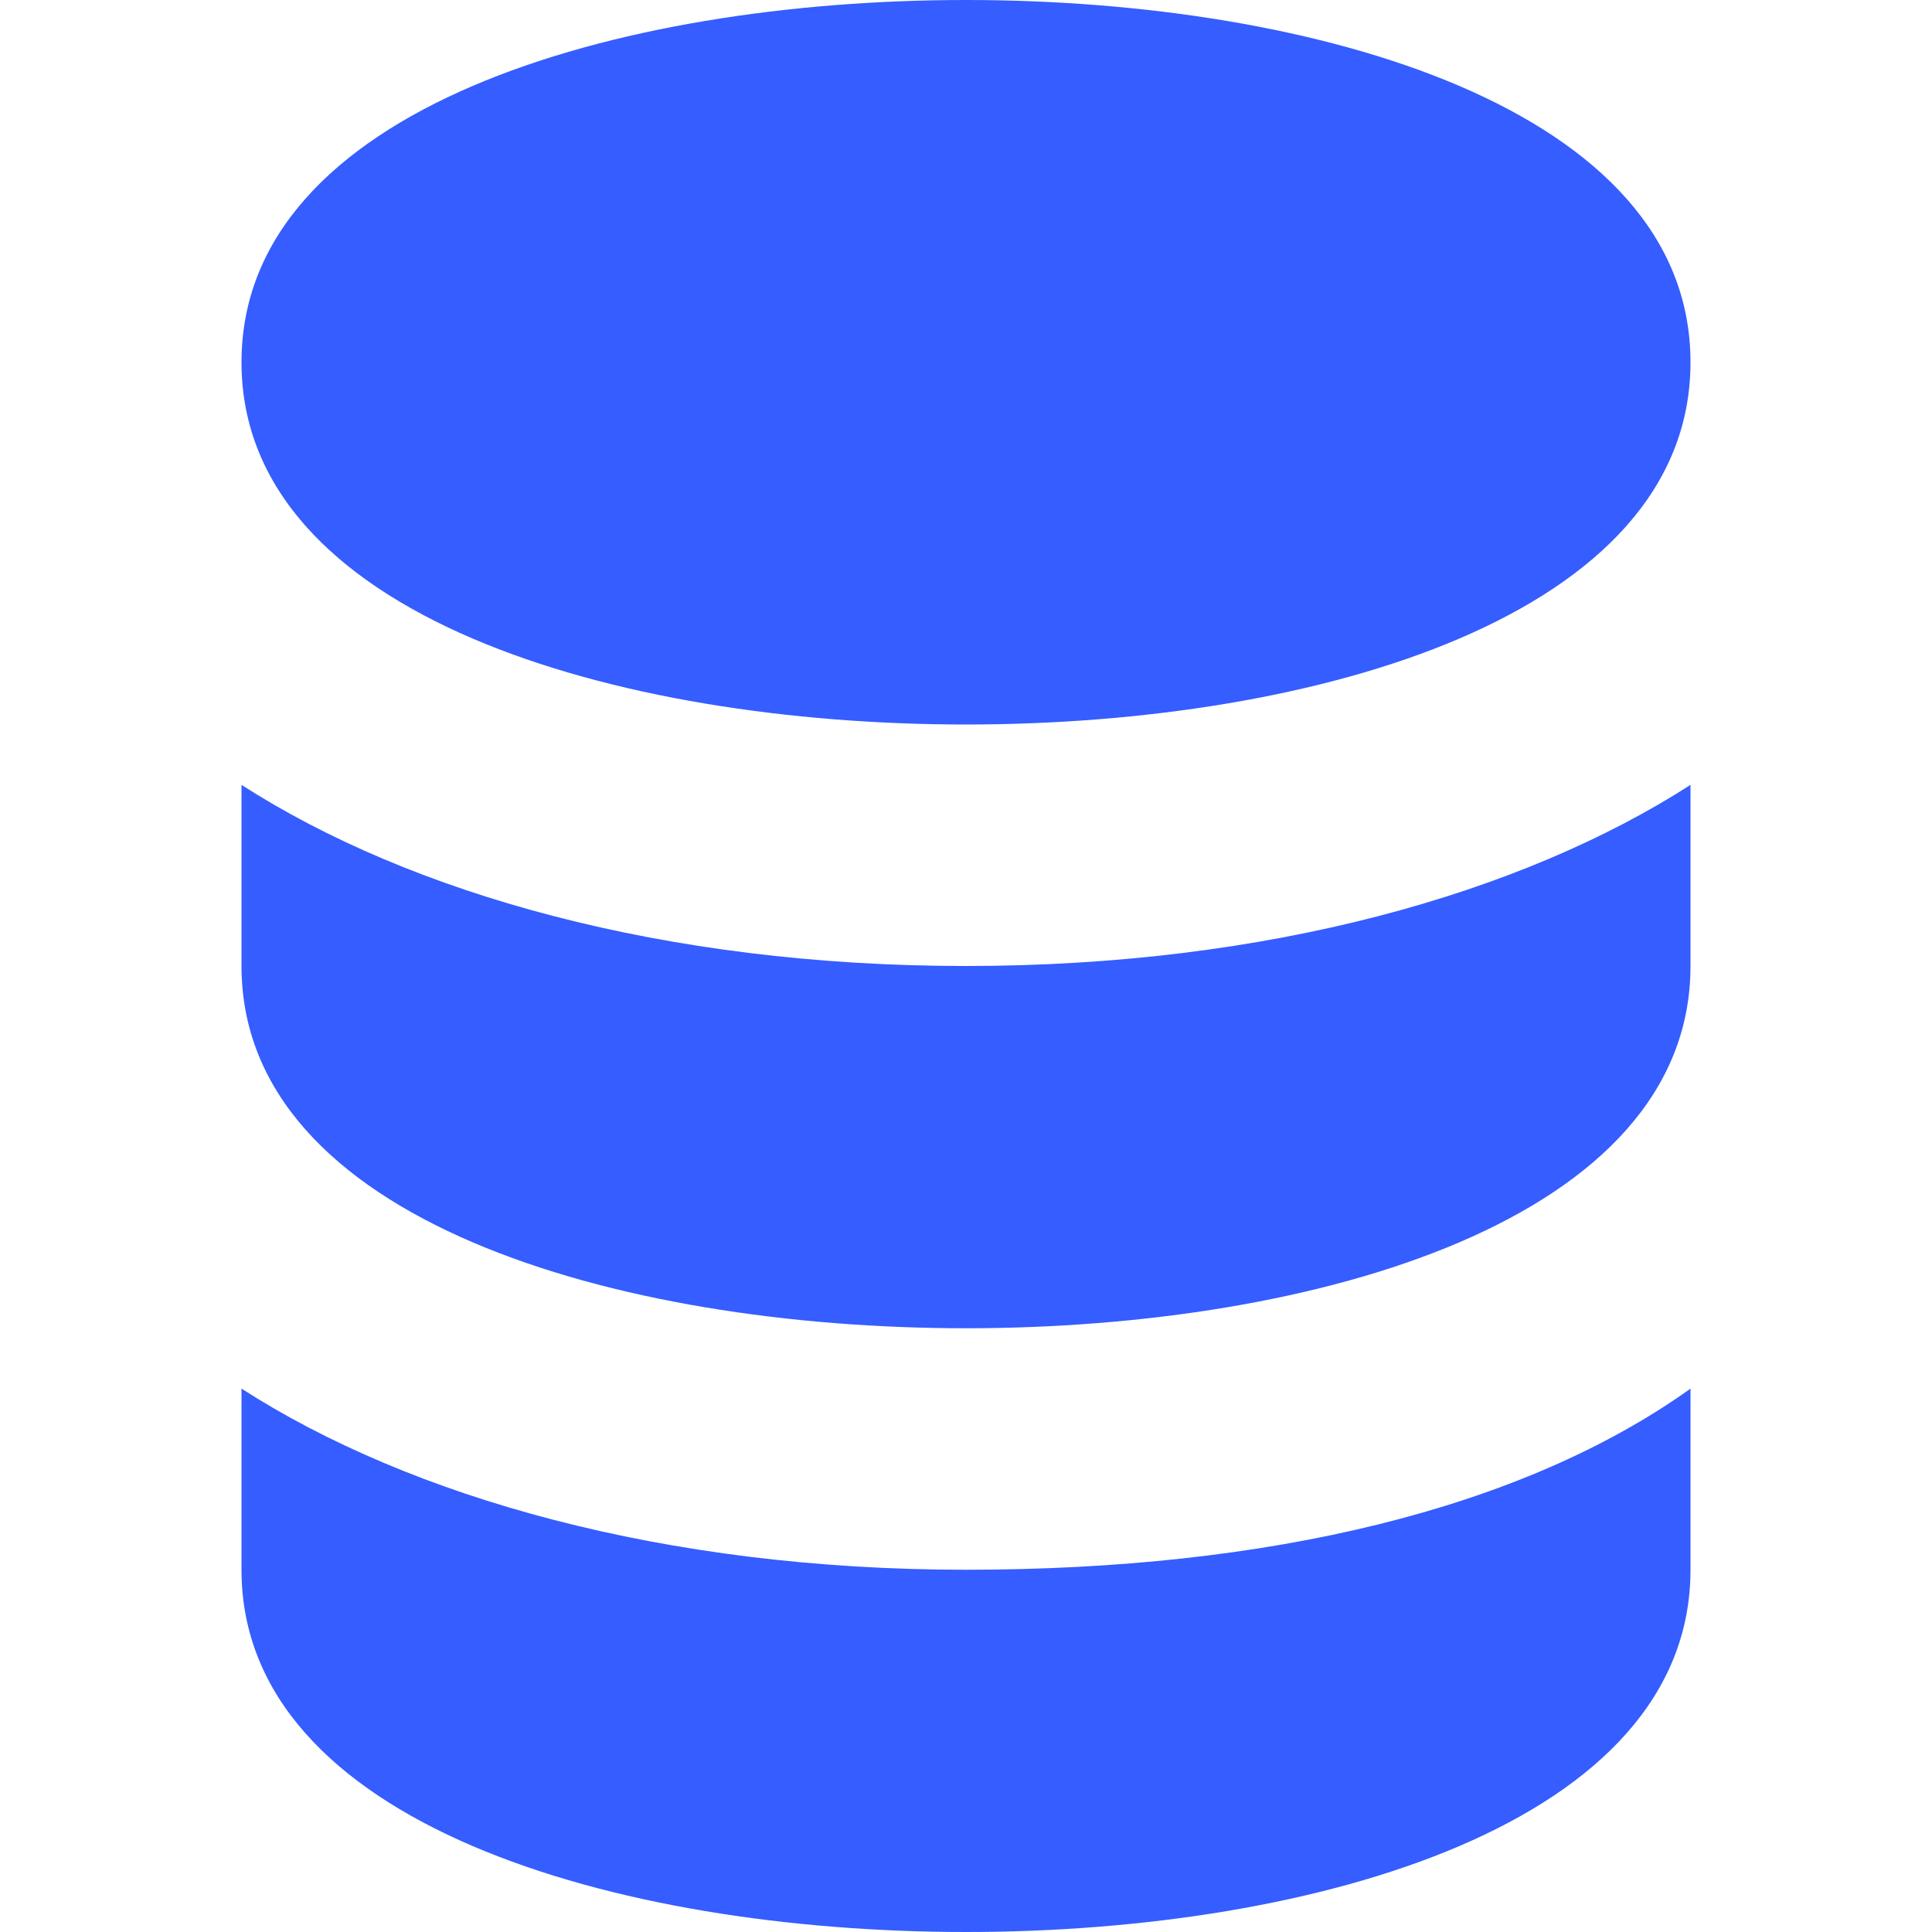 <svg width="16" height="16" viewBox="0 0 16 16" fill="none" xmlns="http://www.w3.org/2000/svg">
<path d="M8 6C10.9 6 14 5.1 14 3C14 0.9 10.9 0 8 0C5.1 0 2 0.9 2 3C2 5.1 5.1 6 8 6Z" fill="#355DFF"/>
<path d="M2 6.5V8C2 10.1 5.1 11 8 11C10.9 11 14 10.1 14 8V6.5C12.6 7.4 10.5 8 8 8C5.5 8 3.4 7.4 2 6.5Z" fill="#355DFF"/>
<path d="M2 11.5V13C2 15.1 5.1 16 8 16C10.9 16 14 15.1 14 13V11.5C12.6 12.5 10.5 13 8 13C5.5 13 3.4 12.4 2 11.5Z" fill="#355DFF"/>
</svg>

